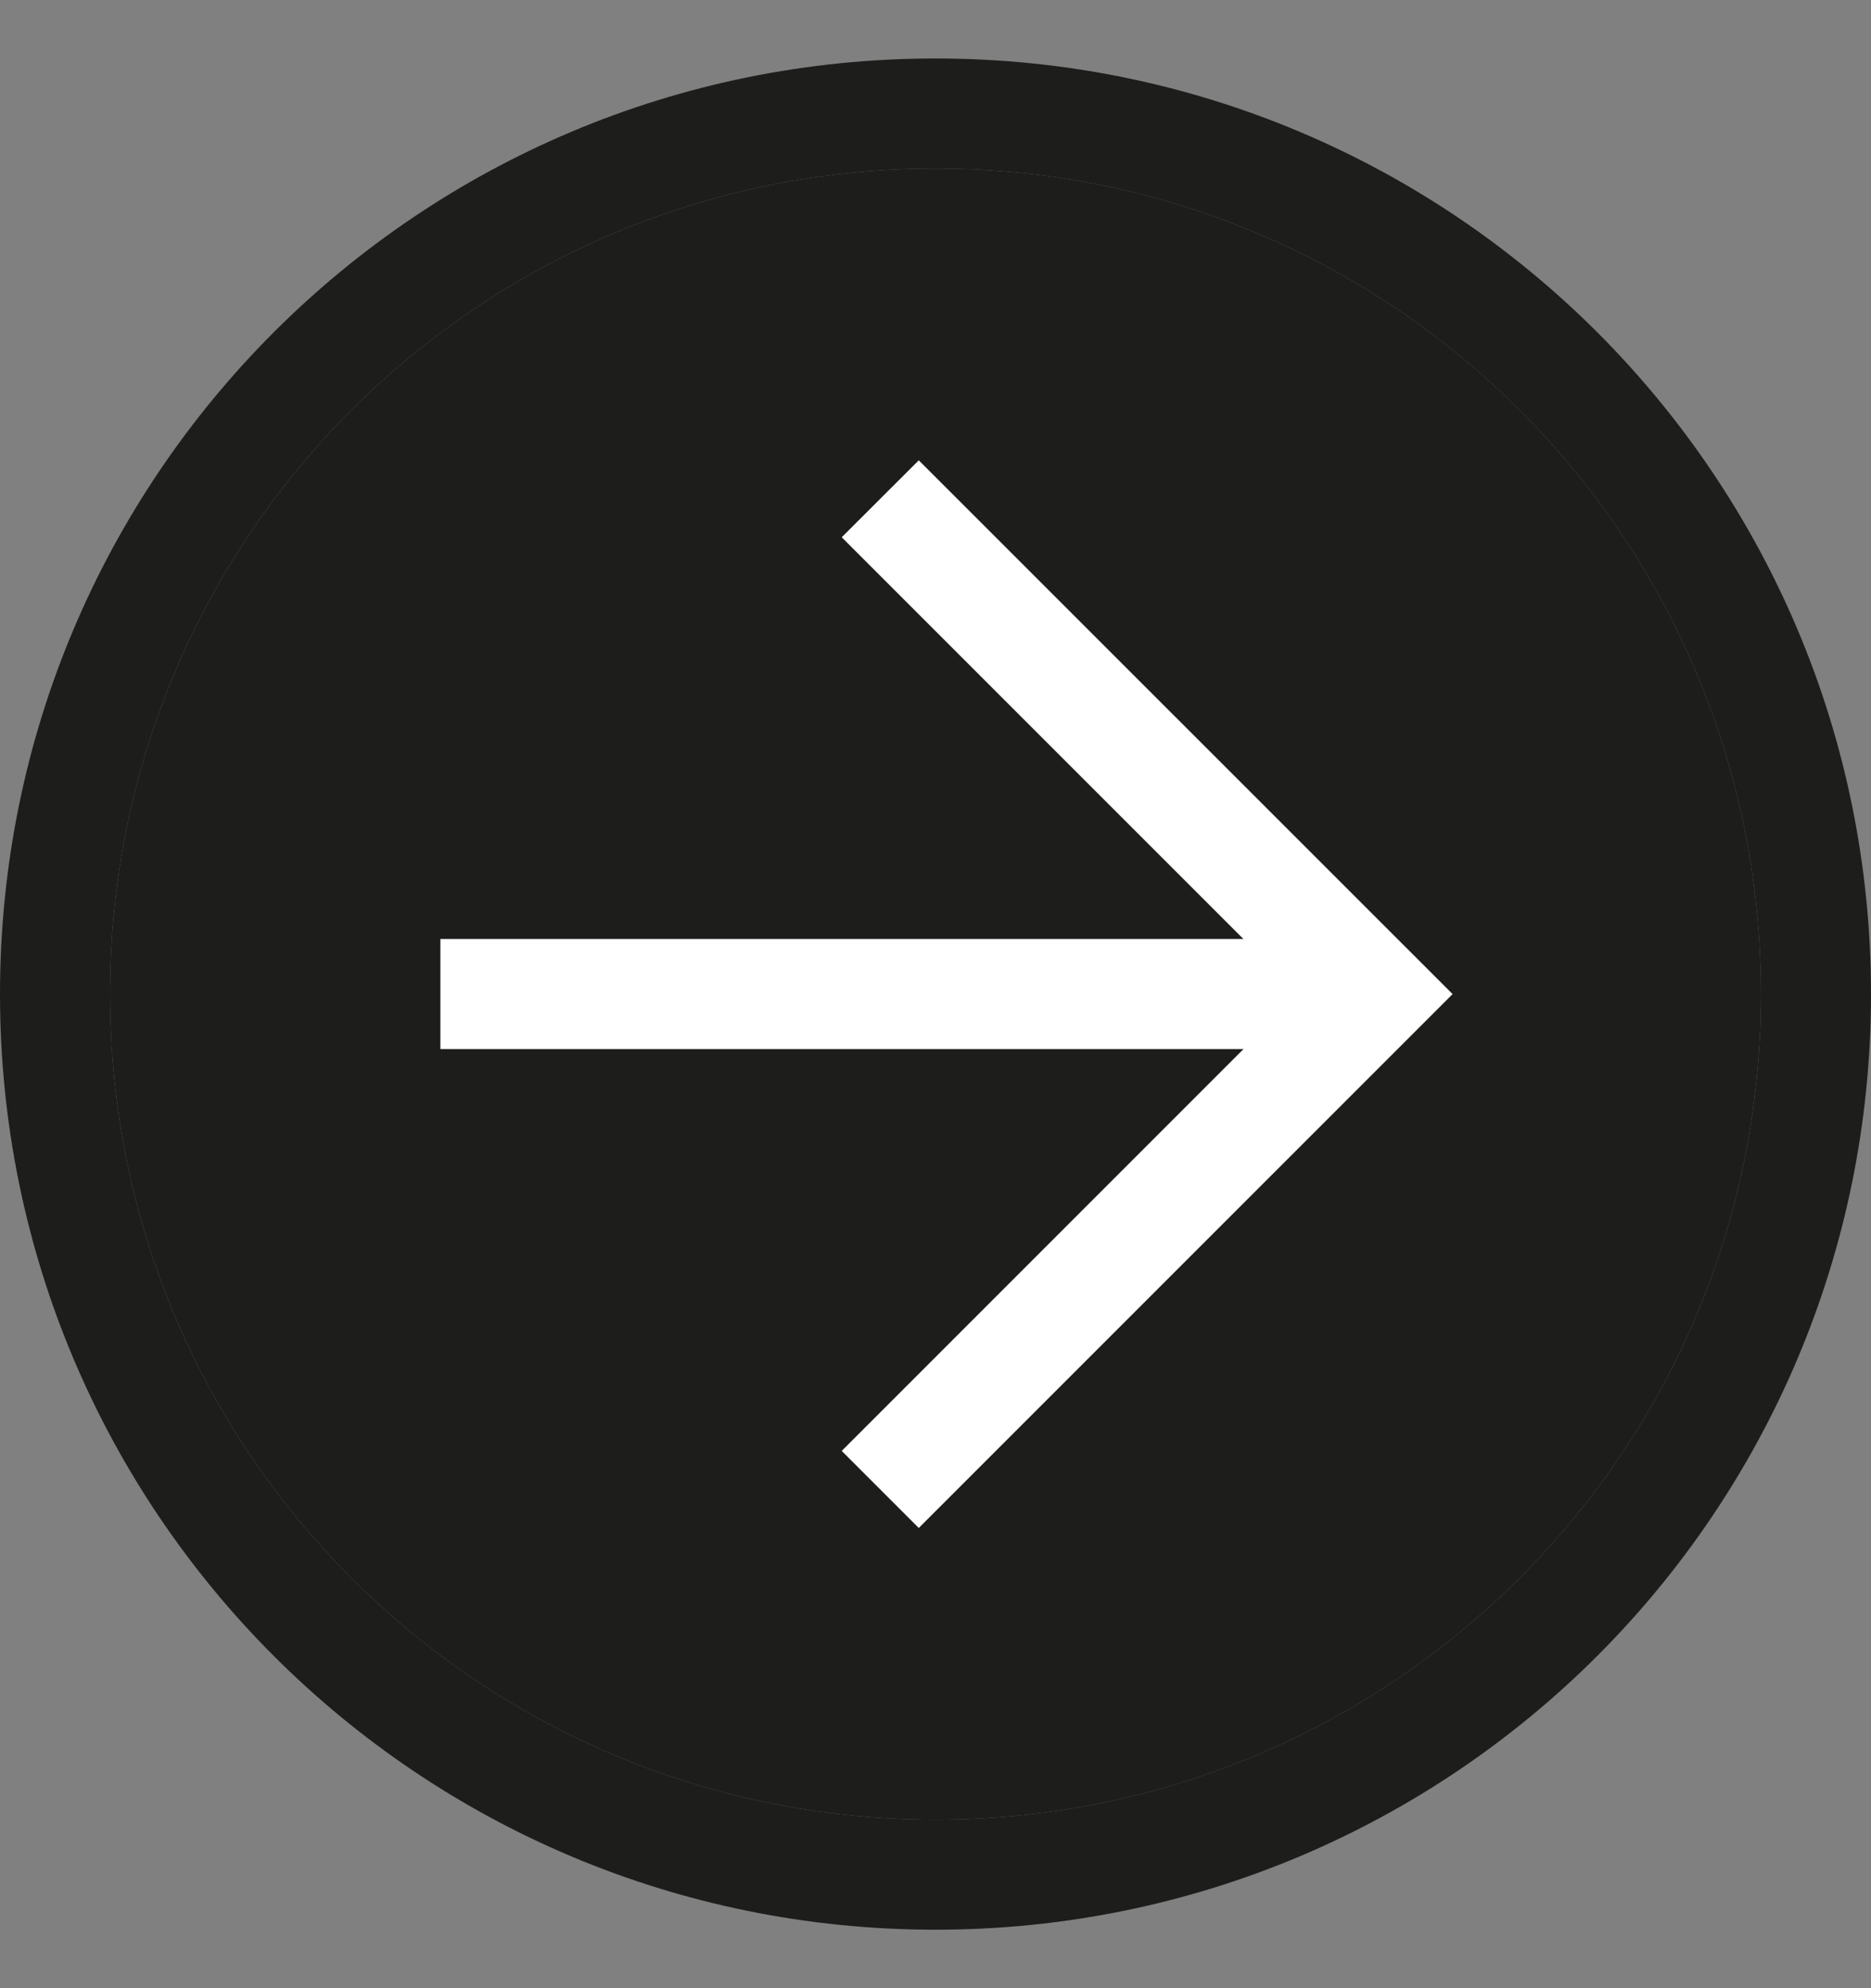 <?xml version="1.0" encoding="UTF-8"?> <svg xmlns="http://www.w3.org/2000/svg" width="16" height="17" viewBox="0 0 16 17" fill="none"><rect x="0" y="0" width="16" height="17" fill="#808080" stroke="none"/> <path d="M1.55766e-06 8.5C1.75102e-06 4.076 3.576 0.5 8 0.5C12.424 0.5 16 4.076 16 8.5C16 12.924 12.424 16.5 8 16.5C3.576 16.5 1.3643e-06 12.924 1.55766e-06 8.5ZM15.059 8.5C15.059 4.594 11.906 1.441 8 1.441C4.094 1.441 0.941 4.594 0.941 8.5C0.941 12.406 4.094 15.559 8 15.559C11.906 15.559 15.059 12.406 15.059 8.5Z" fill="#1D1D1B"></path> <path d="M15.059 8.5C15.059 4.594 11.906 1.441 8 1.441C4.094 1.441 0.941 4.594 0.941 8.5C0.941 12.406 4.094 15.559 8 15.559C11.906 15.559 15.059 12.406 15.059 8.5Z" fill="#1D1D1B"></path> <path d="M7.198 12.406L11.104 8.5L7.198 4.594L7.857 3.936L12.422 8.5L7.857 13.065L7.198 12.406Z" fill="white"></path> <path d="M11.766 8.029L11.766 8.97L3.766 8.97L3.766 8.029L11.766 8.029Z" fill="white"></path> </svg> 